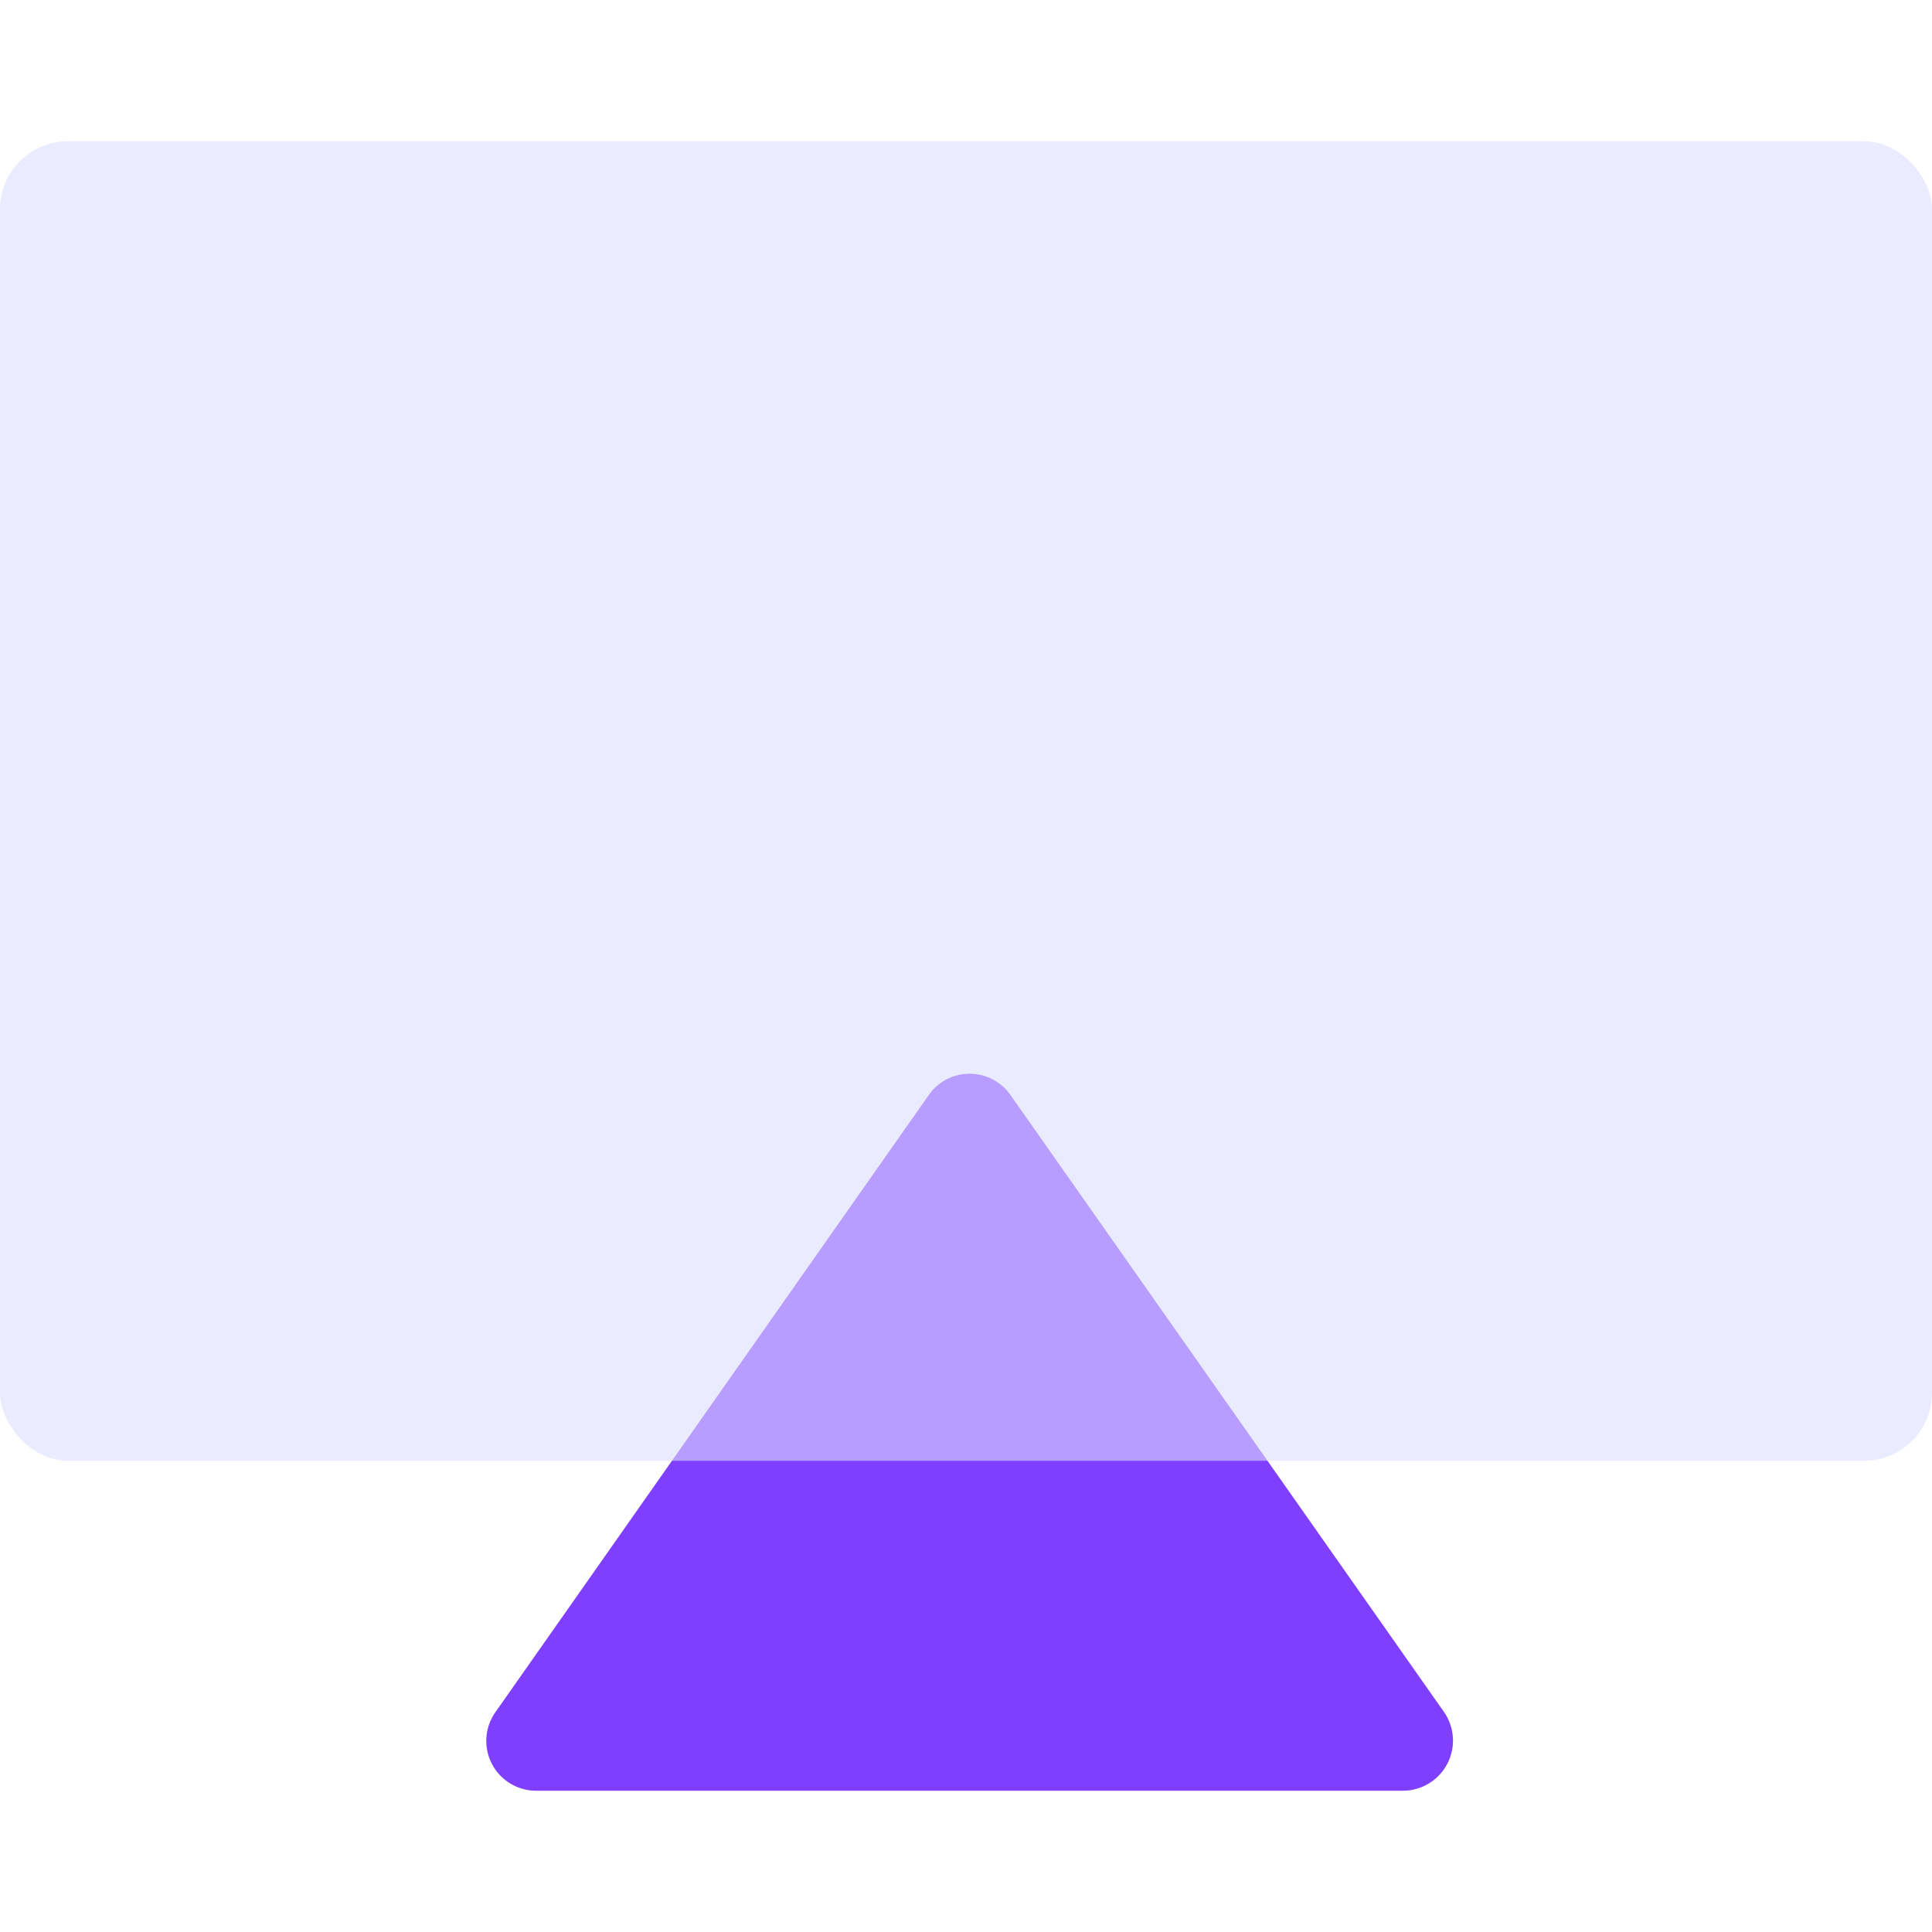 <svg id="图层_1" data-name="图层 1" xmlns="http://www.w3.org/2000/svg" viewBox="0 0 64 64"><defs><style>.cls-1{fill:#803fff;}.cls-2{fill:#dedeff;opacity:0.59;}</style></defs><path class="cls-1" d="M30.77,36.27,16.41,56.72a1.65,1.65,0,0,0,1.35,2.6H46.48a1.66,1.66,0,0,0,1.36-2.6L33.47,36.27A1.65,1.65,0,0,0,30.77,36.27Z"/><rect class="cls-2" y="4.68" width="64" height="43.71" rx="2.25"/></svg>